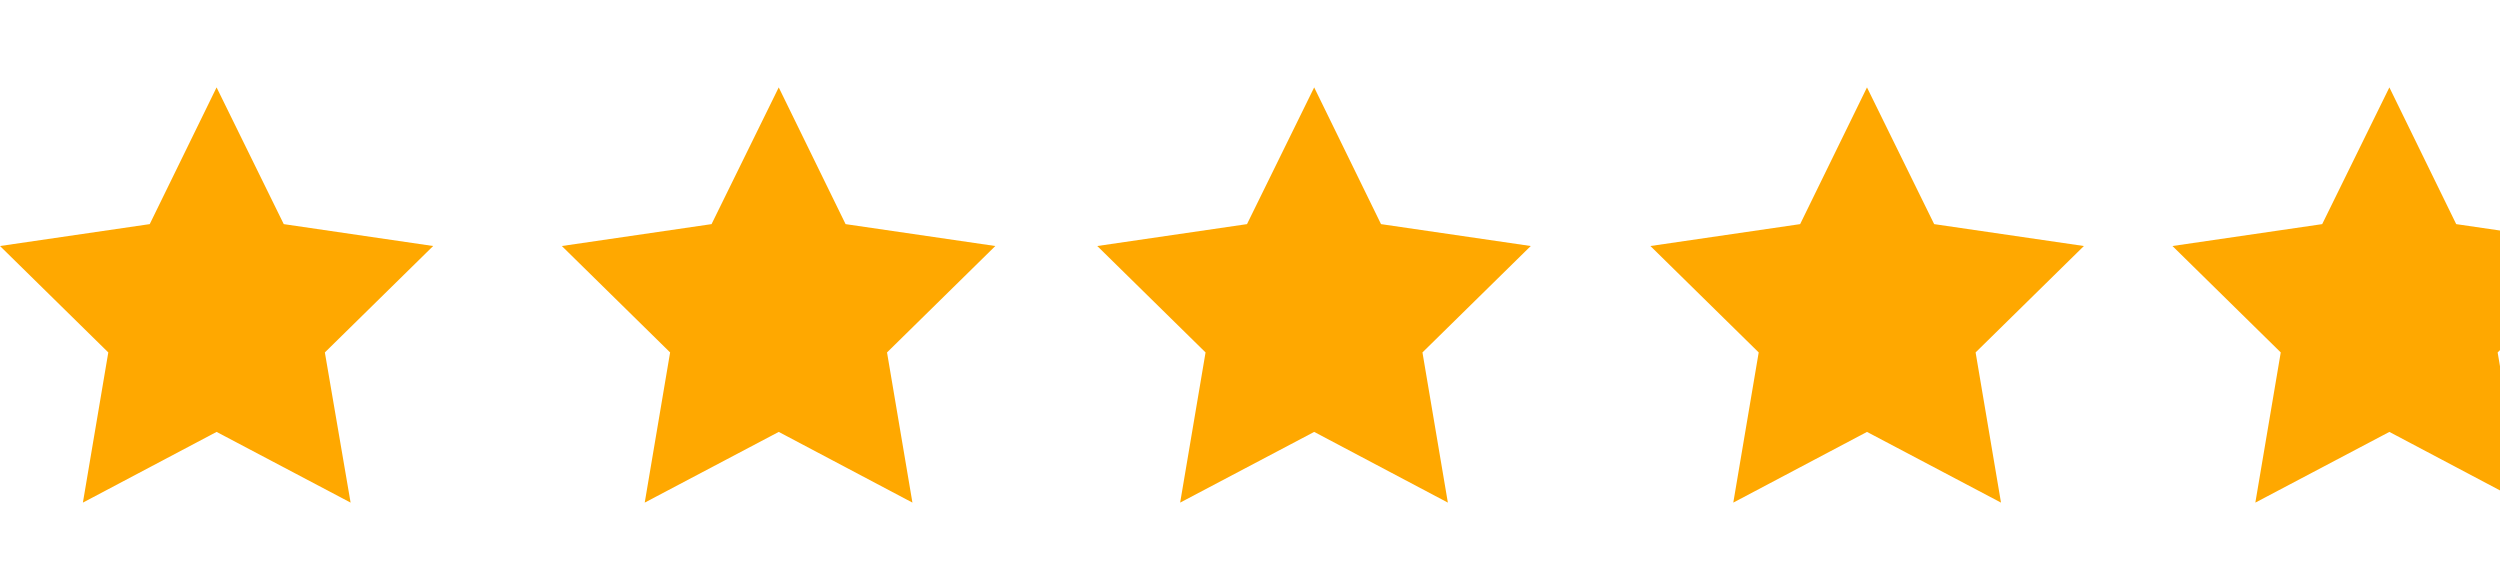 <svg width="180" height="42" viewBox="0 0 180 42" fill="none" xmlns="http://www.w3.org/2000/svg">
<g clip-path="url(#clip0)">
<path d="M15.594 6.293L20.43 16.137L31.187 17.713L23.39 25.375L25.243 36.188L15.594 31.097L5.968 36.188L7.797 25.375L0 17.713L10.781 16.137L15.594 6.293Z" fill="#FFA800"/>
<path d="M56.069 6.293L60.882 16.137L71.663 17.713L63.866 25.375L65.695 36.188L56.069 31.097L46.42 36.188L48.248 25.375L40.452 17.713L51.232 16.137L56.069 6.293Z" fill="#FFA800"/>
<path d="M94.621 6.293L99.433 16.137L110.214 17.713L102.417 25.375L104.246 36.188L94.621 31.097L84.971 36.188L86.8 25.375L79.003 17.713L89.784 16.137L94.621 6.293Z" fill="#FFA800"/>
<path d="M134.423 6.293L139.26 16.137L150.04 17.713L142.244 25.375L144.072 36.188L134.423 31.097L124.797 36.188L126.626 25.375L118.829 17.713L129.61 16.137L134.423 6.293Z" fill="#FFA800"/>
<path d="M172.035 6.293L176.847 16.137L187.628 17.713L179.831 25.375L181.66 36.188L172.035 31.097L162.385 36.188L164.214 25.375L156.417 17.713L167.198 16.137L172.035 6.293Z" fill="#FFA800"/>
</g>
<defs>
<clipPath id="clip0">
<rect width="180" height="41" fill="white" transform="translate(0 0.934)"/>
</clipPath>
</defs>
</svg>

